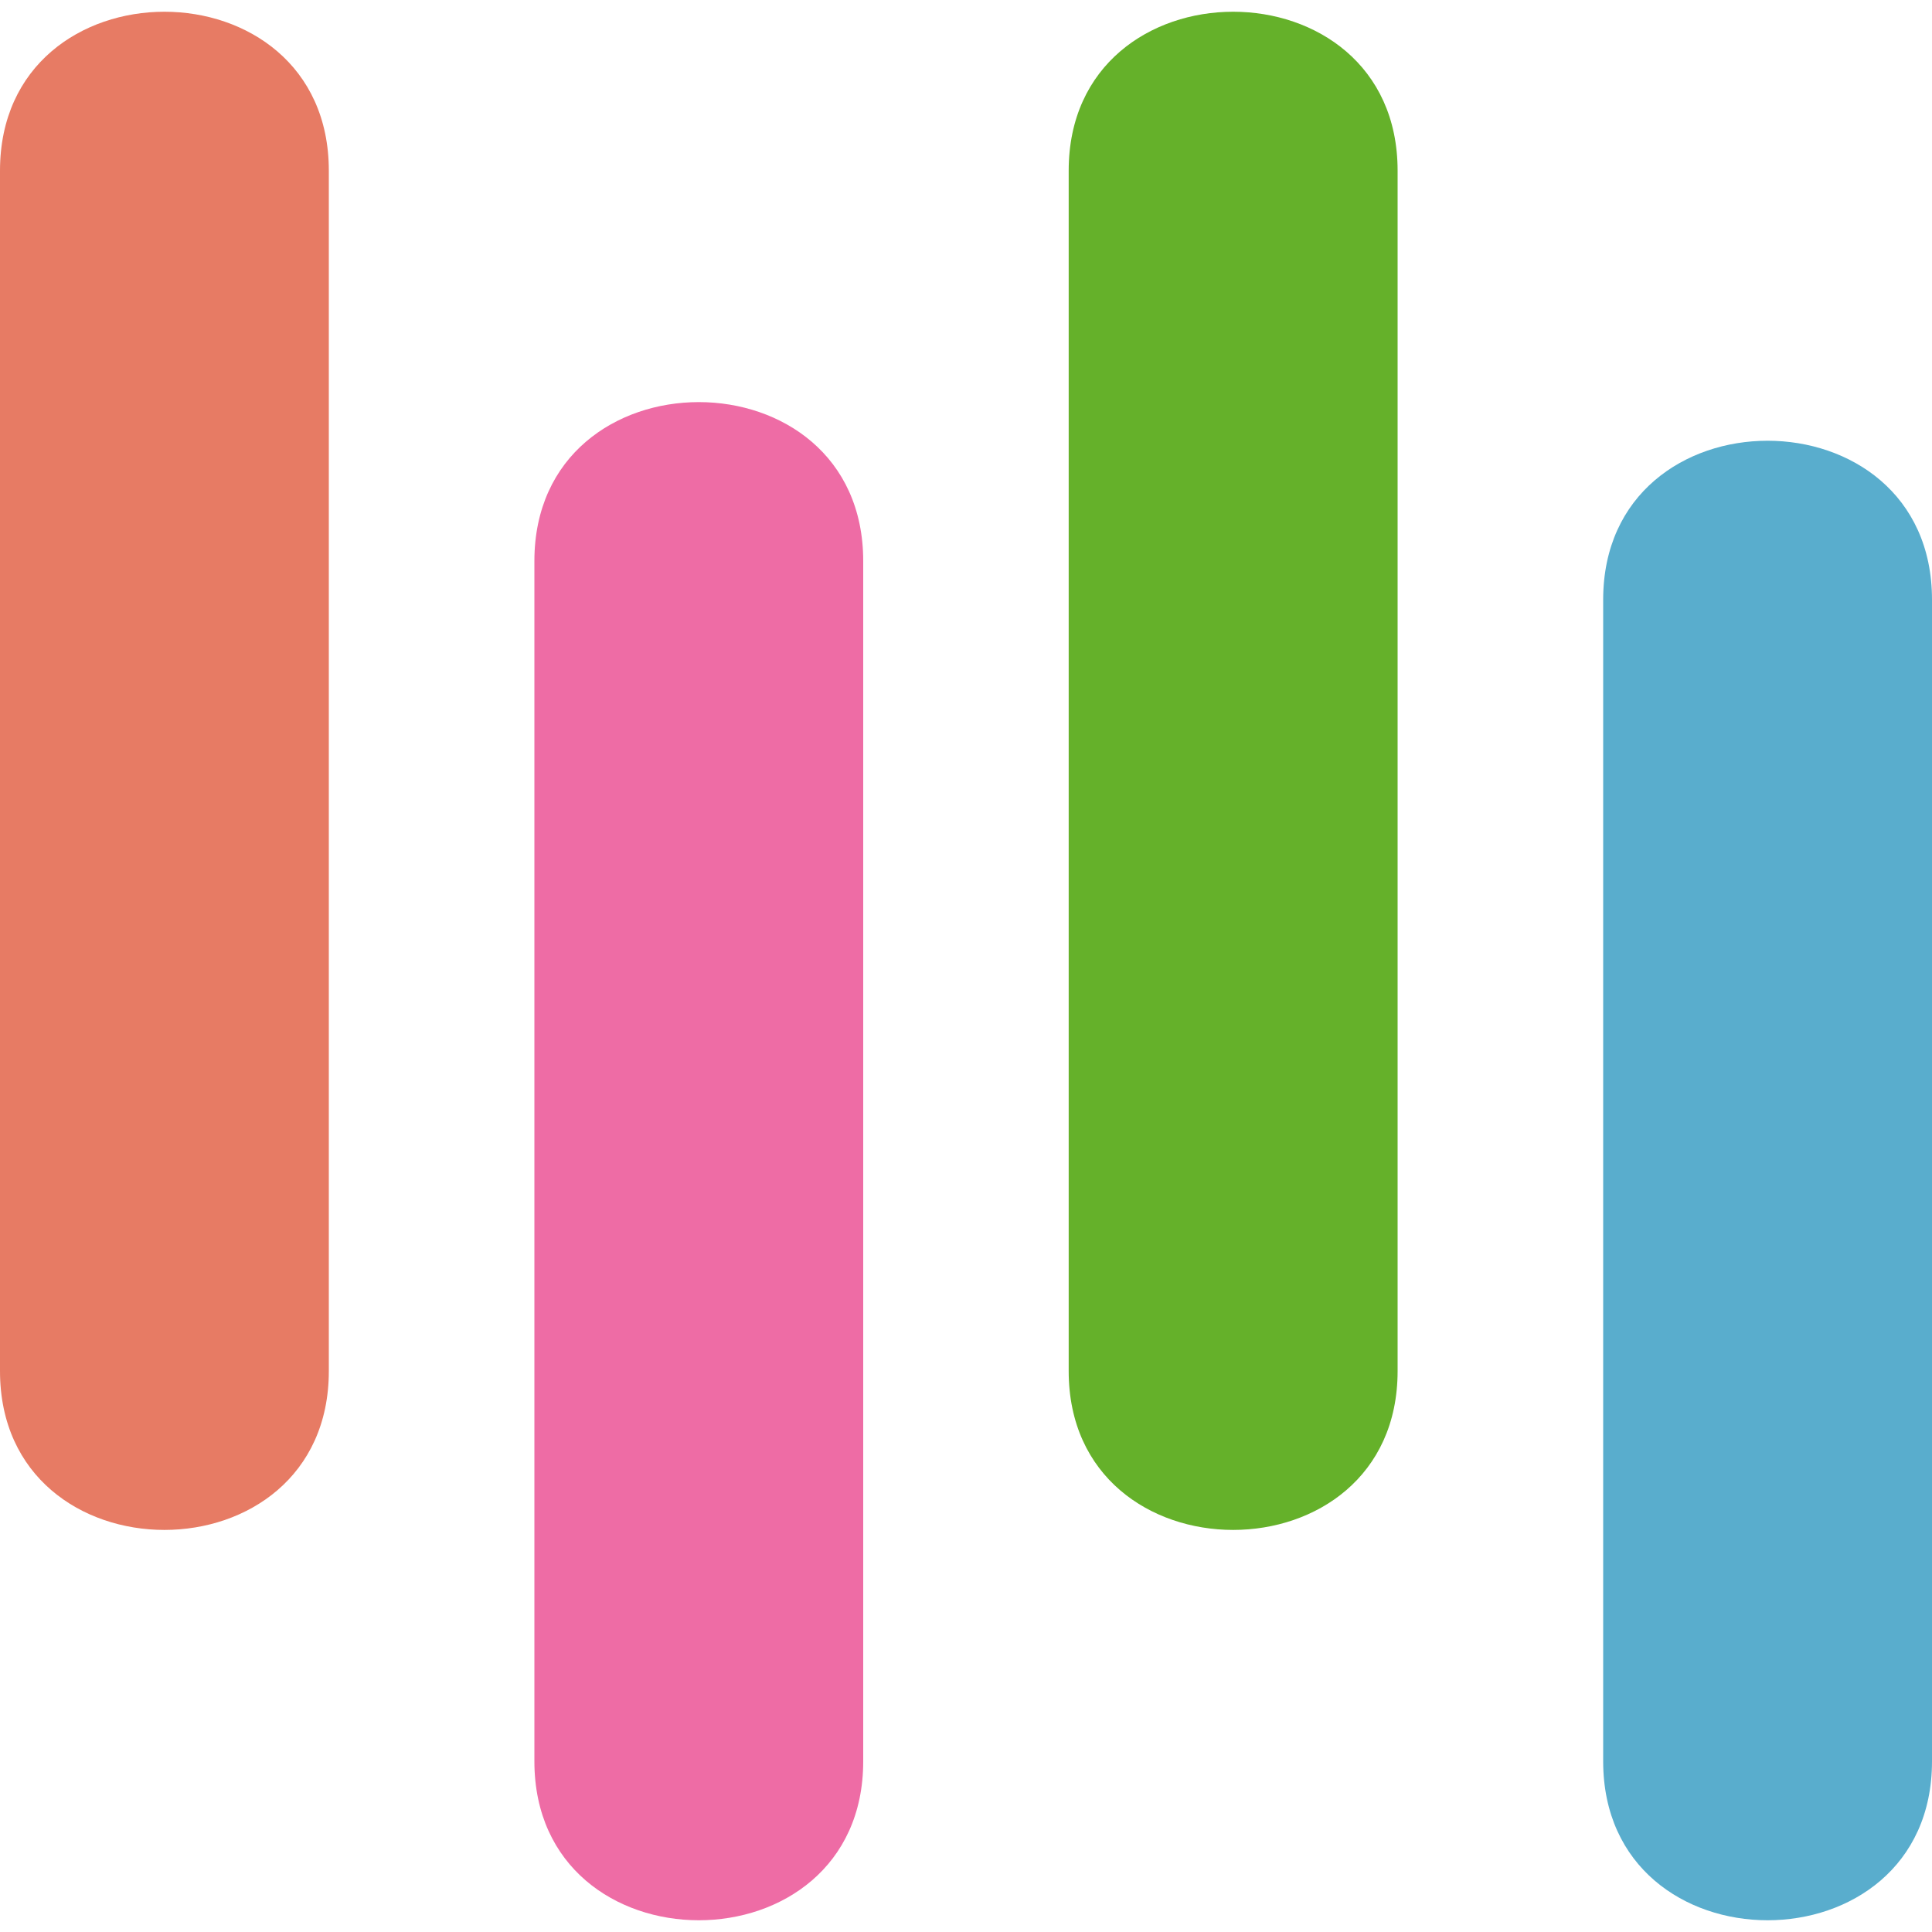 <svg width="20" height="20" viewBox="0 0 20 20" fill="none" xmlns="http://www.w3.org/2000/svg">
<path d="M3.404 14.193C3.404 16.386 2.39743e-08 16.386 -7.1923e-08 14.193L-5.27638e-07 1.767C-6.23536e-07 -0.427 3.404 -0.427 3.404 1.767L3.404 14.193Z" fill="#E77B64"/>
<path d="M8.936 18.233C8.936 20.427 5.532 20.427 5.532 18.233L5.532 5.808C5.532 3.614 8.936 3.614 8.936 5.808L8.936 18.233Z" fill="#EE6CA5"/>
<path d="M14.468 14.193C14.468 16.386 11.063 16.386 11.063 14.193L11.063 1.767C11.063 -0.427 14.468 -0.427 14.468 1.767L14.468 14.193Z" fill="#65B12A"/>
<path d="M20 18.233C20 20.427 16.596 20.427 16.596 18.233L16.596 6.208C16.596 4.014 20 4.014 20 6.208L20 18.233Z" fill="#59ADCD"/>
</svg>
